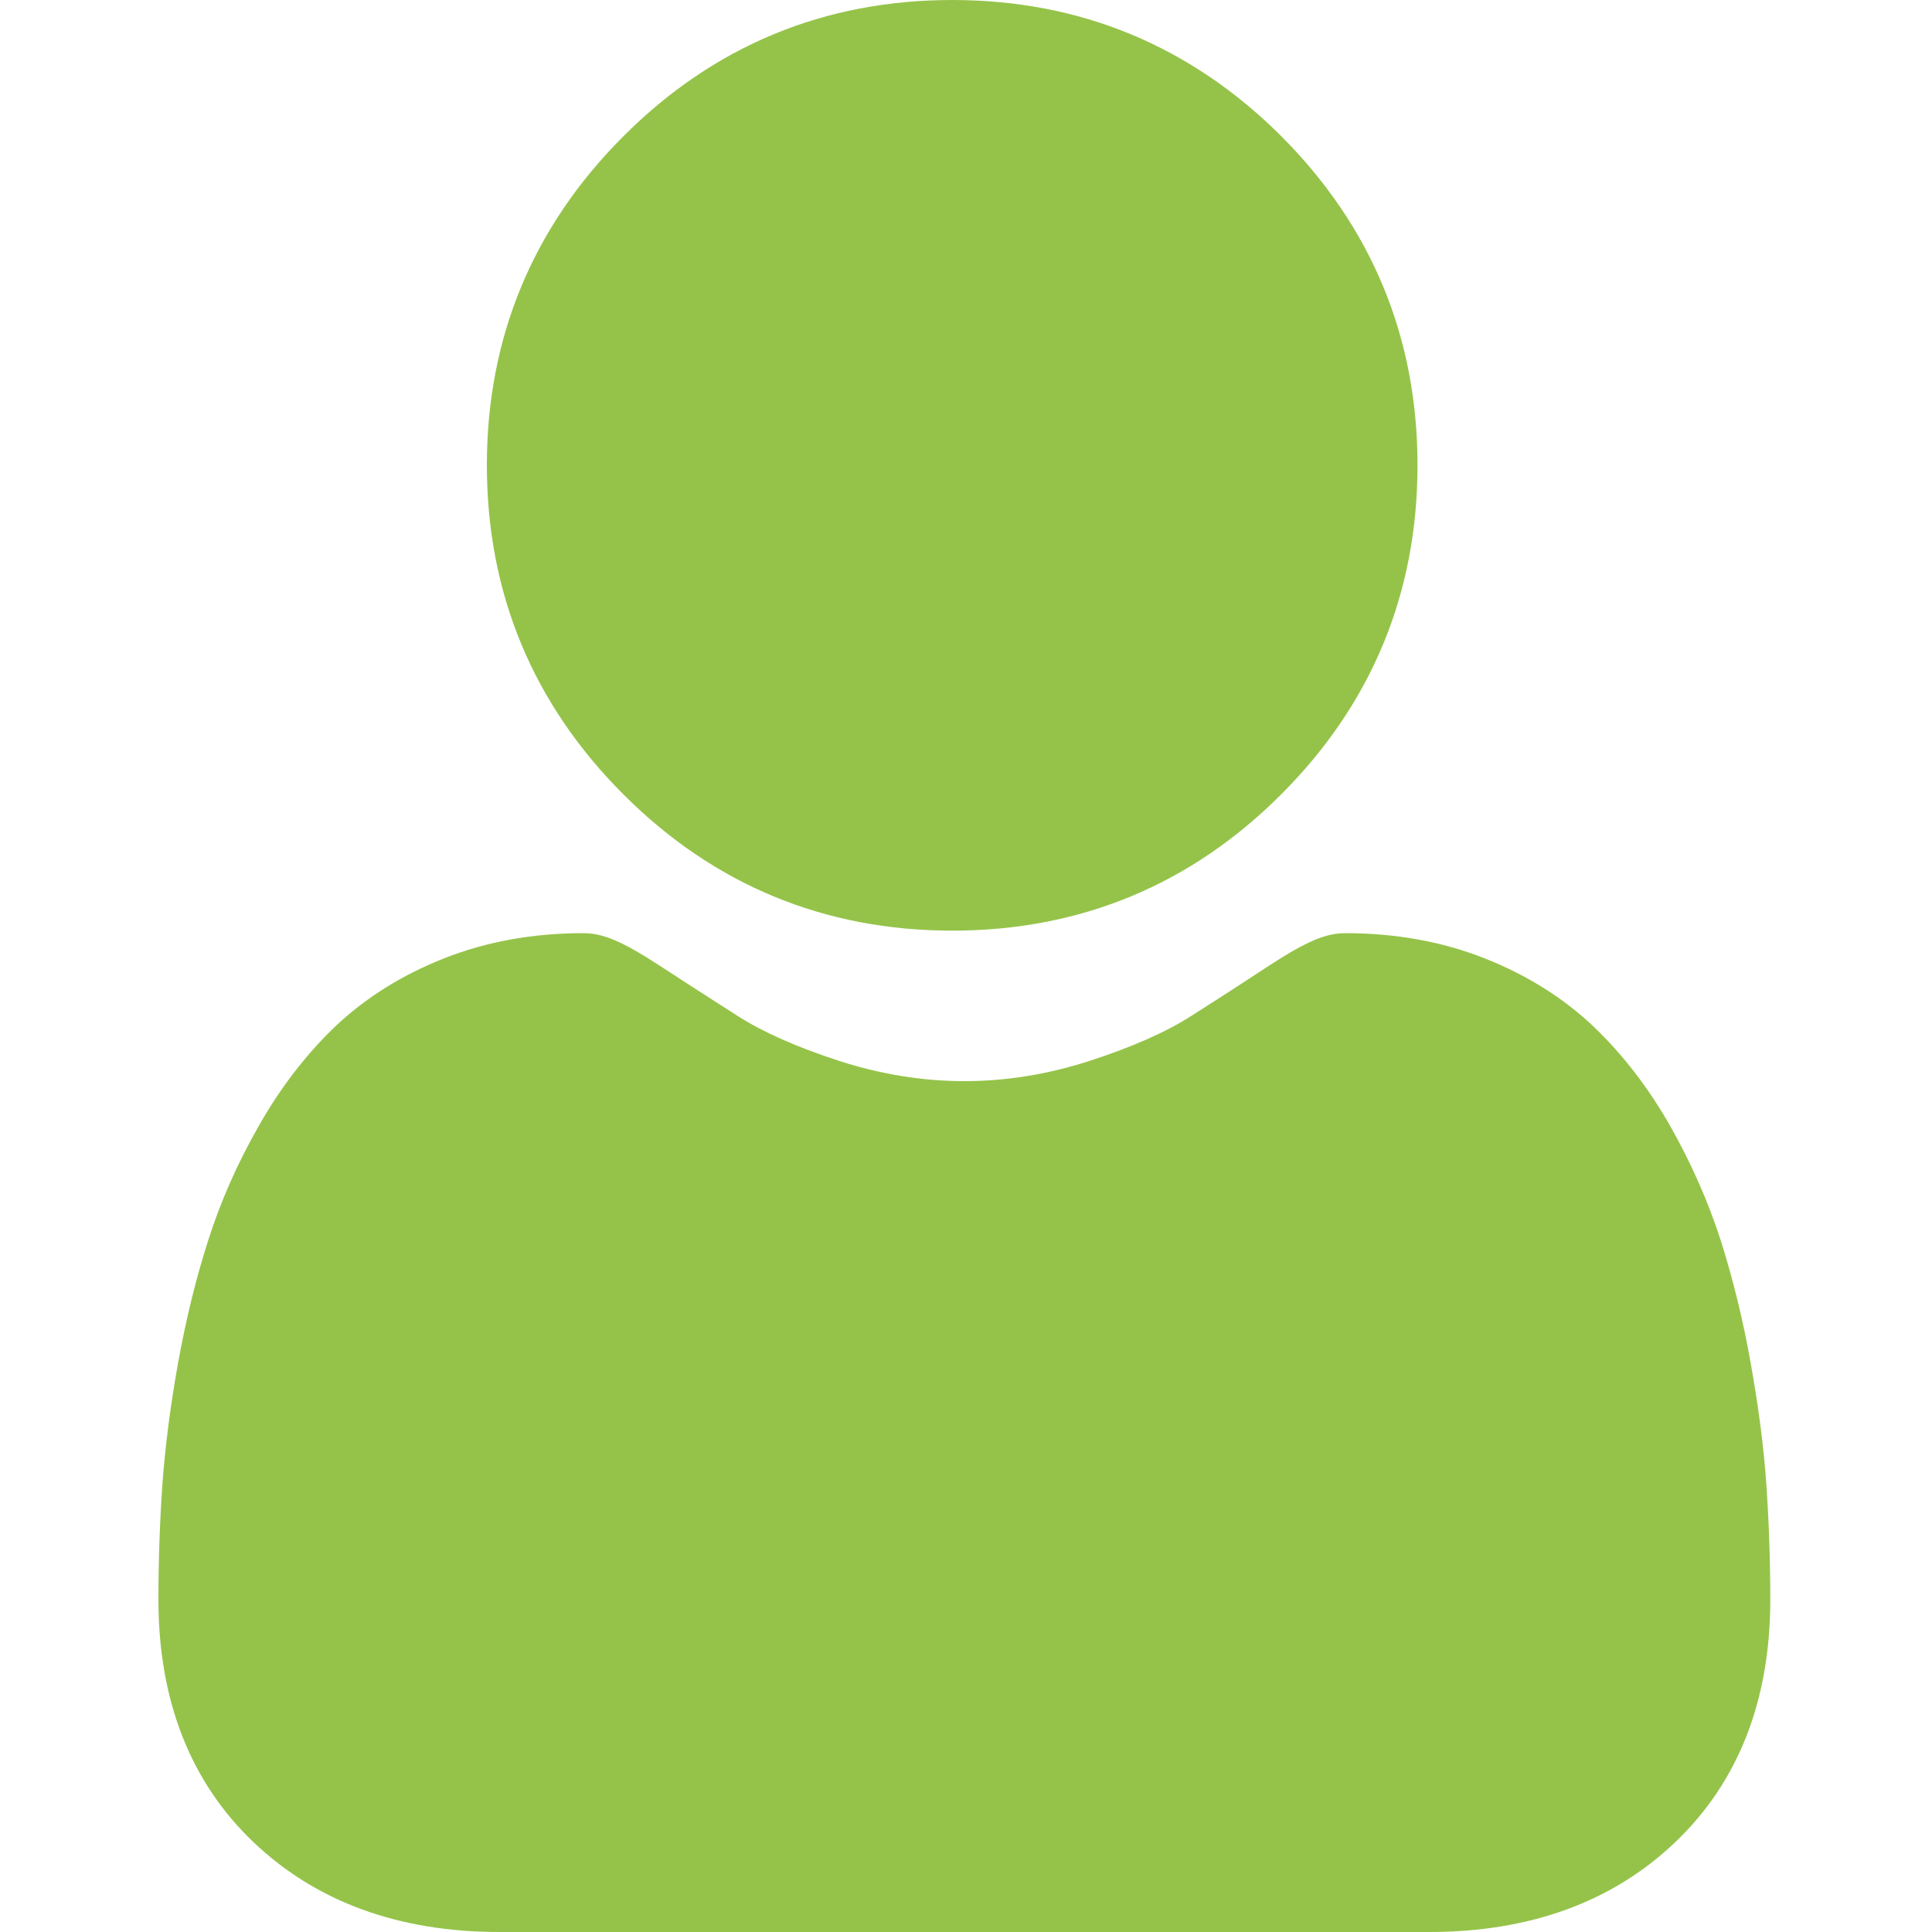 <svg width="10" height="10" viewBox="0 0 10 10" fill="none" xmlns="http://www.w3.org/2000/svg">
<g clip-path="url(#clip0_1712_1129)">
<path d="M4.929 4.817C5.591 4.817 6.164 4.58 6.632 4.111C7.1 3.643 7.337 3.07 7.337 2.408C7.337 1.747 7.1 1.174 6.632 0.705C6.163 0.237 5.59 0 4.929 0C4.267 0 3.694 0.237 3.226 0.706C2.758 1.174 2.52 1.747 2.52 2.408C2.52 3.07 2.758 3.643 3.226 4.111C3.694 4.58 4.267 4.817 4.929 4.817Z" fill="#95C349"/>
<path d="M9.143 7.689C9.13 7.495 9.102 7.282 9.062 7.058C9.022 6.831 8.969 6.618 8.907 6.422C8.842 6.22 8.754 6.021 8.646 5.83C8.533 5.631 8.4 5.459 8.252 5.317C8.096 5.168 7.906 5.048 7.686 4.961C7.467 4.874 7.224 4.83 6.964 4.83C6.862 4.83 6.763 4.872 6.572 4.996C6.455 5.073 6.318 5.162 6.165 5.259C6.034 5.343 5.856 5.421 5.637 5.492C5.423 5.561 5.206 5.596 4.992 5.596C4.777 5.596 4.56 5.561 4.346 5.492C4.127 5.421 3.95 5.343 3.819 5.259C3.667 5.162 3.53 5.074 3.411 4.996C3.22 4.872 3.121 4.83 3.019 4.83C2.759 4.83 2.516 4.874 2.297 4.961C2.077 5.048 1.887 5.168 1.731 5.317C1.583 5.459 1.45 5.632 1.338 5.83C1.229 6.021 1.141 6.22 1.077 6.422C1.014 6.618 0.962 6.831 0.921 7.058C0.881 7.282 0.854 7.494 0.84 7.69C0.827 7.881 0.82 8.08 0.82 8.28C0.82 8.802 0.986 9.225 1.313 9.536C1.637 9.844 2.064 10 2.584 10H7.399C7.919 10 8.347 9.844 8.67 9.536C8.997 9.225 9.163 8.802 9.163 8.28C9.163 8.079 9.156 7.88 9.143 7.689Z" fill="#95C349"/>
</g>
<defs>
<clipPath id="clip0_1712_1129">
<rect width="10" height="10" fill="white"/>
</clipPath>
</defs>
</svg>
